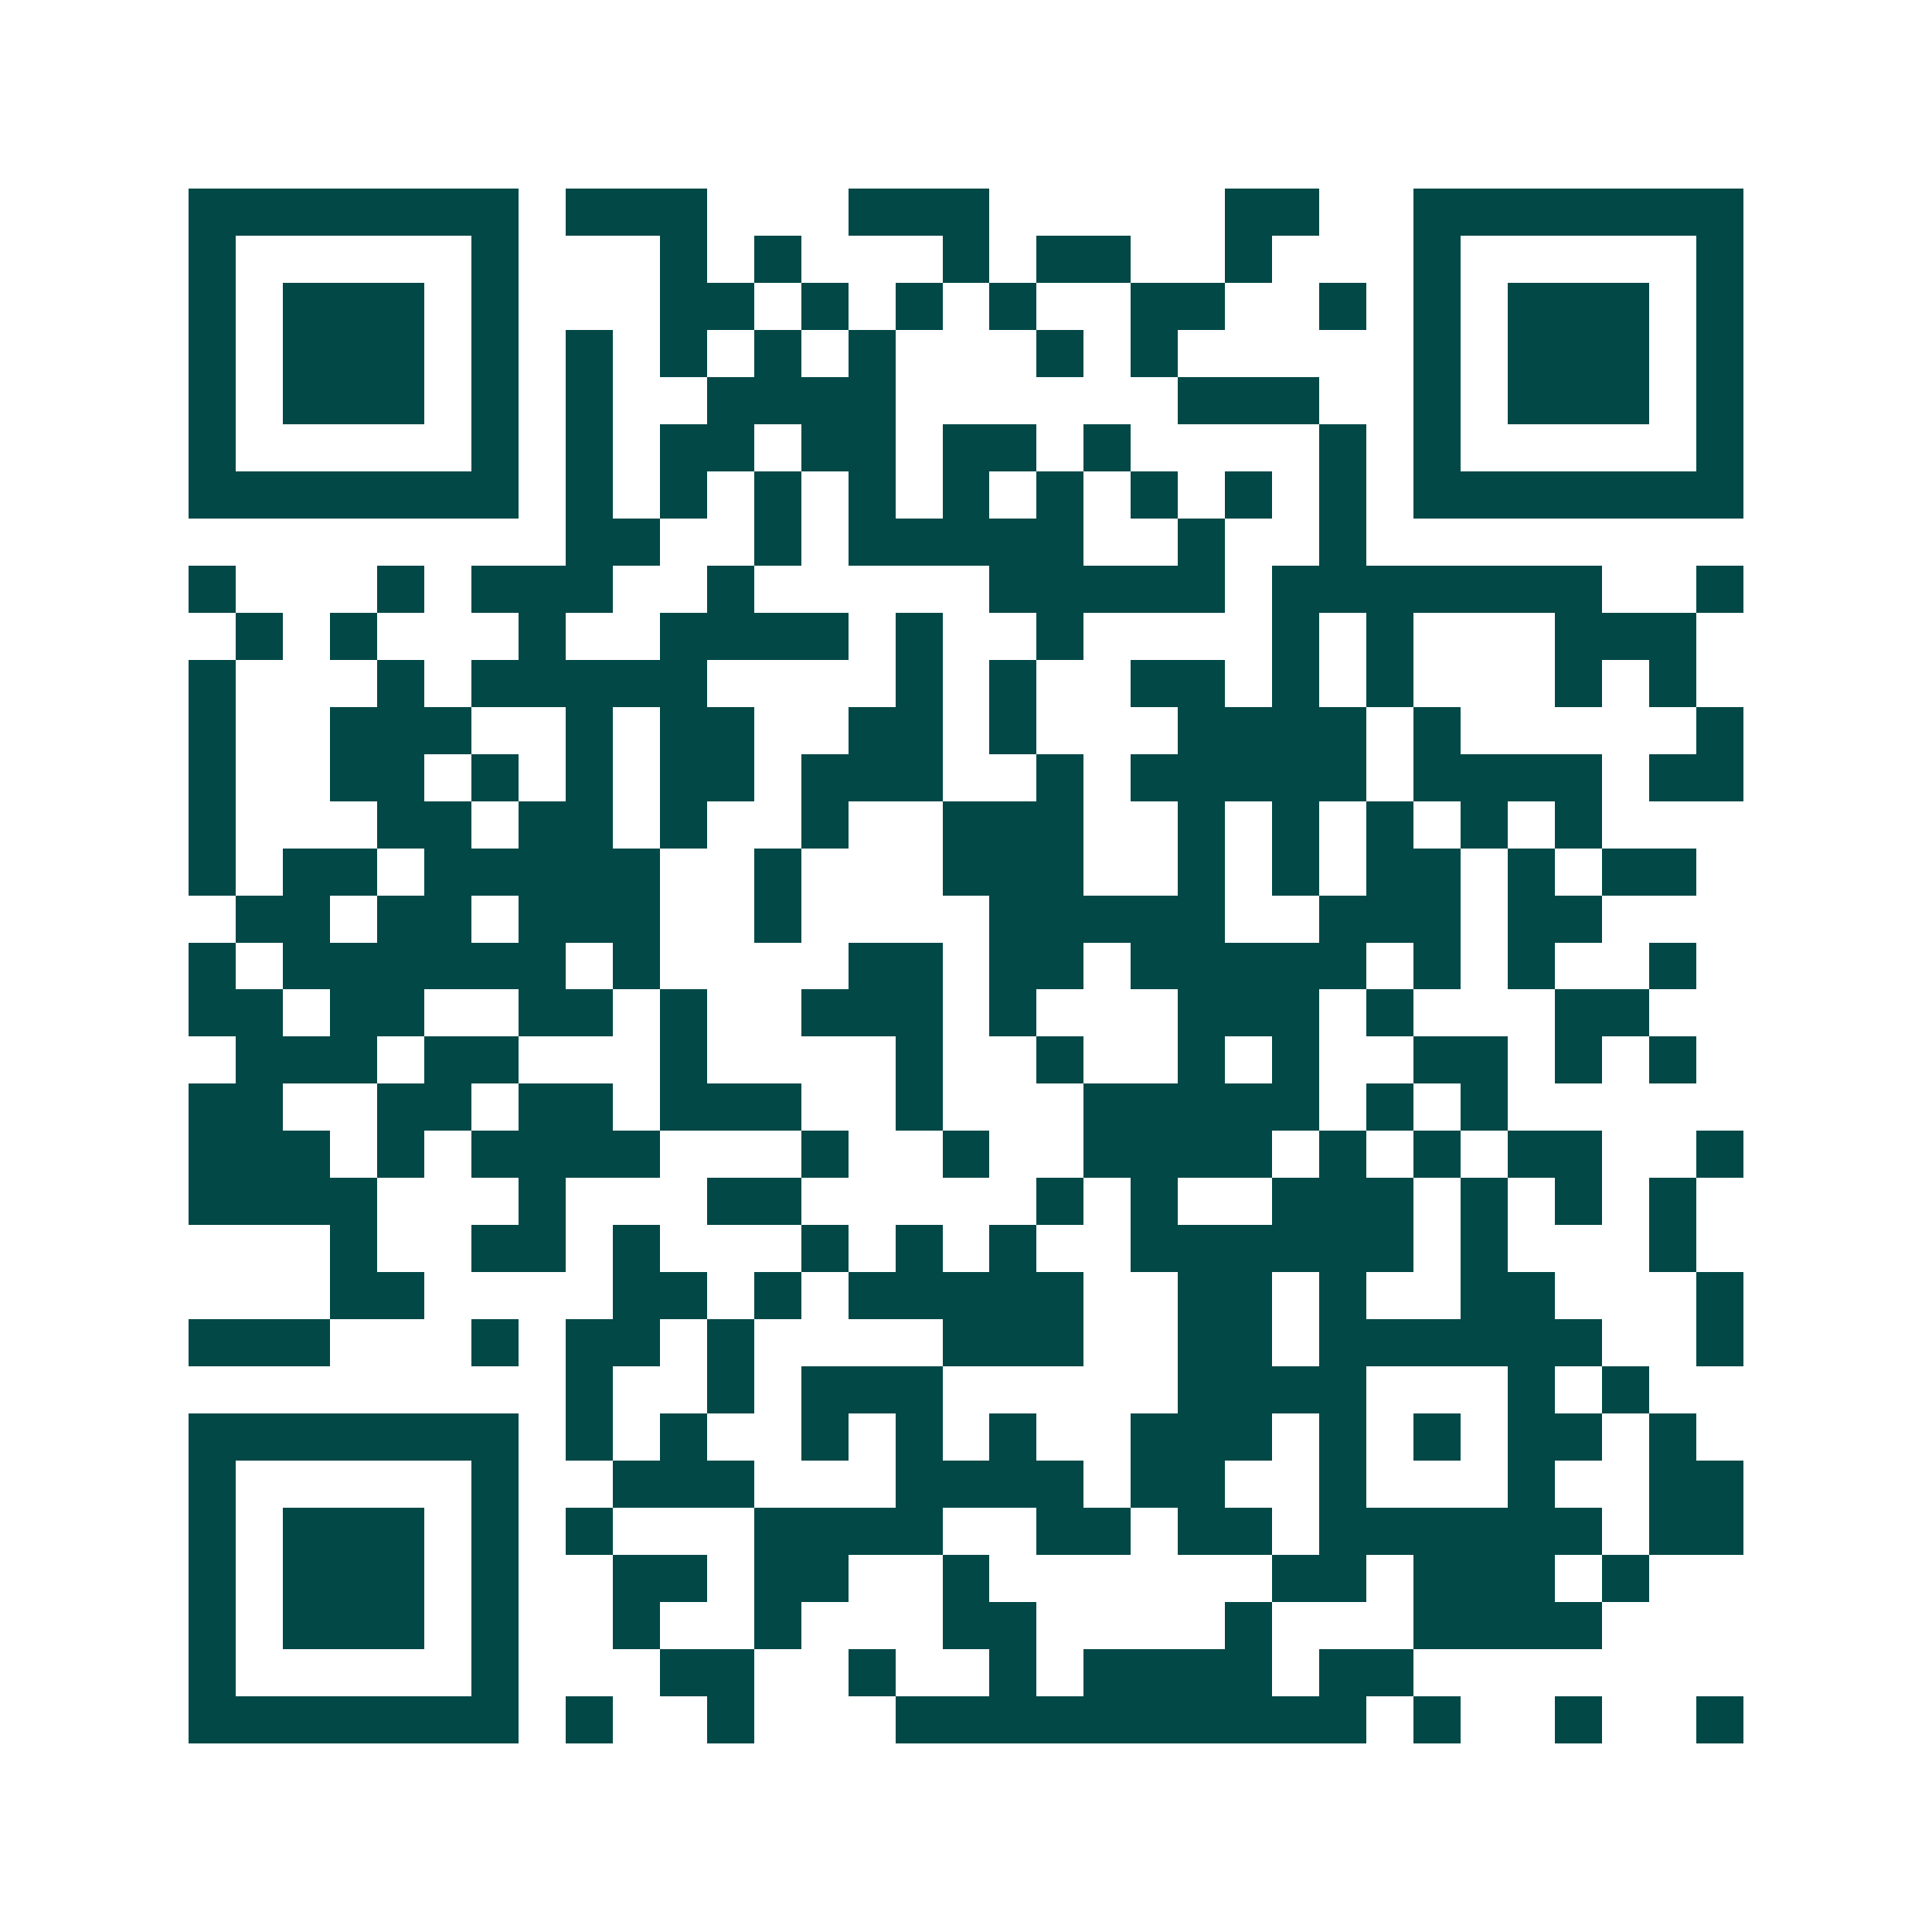 <svg xmlns="http://www.w3.org/2000/svg" width="200" height="200" viewBox="0 0 41 41" shape-rendering="crispEdges"><path fill="#ffffff" d="M0 0h41v41H0z"/><path stroke="#014847" d="M4 4.5h7m1 0h3m3 0h3m5 0h2m2 0h7M4 5.5h1m5 0h1m3 0h1m1 0h1m3 0h1m1 0h2m2 0h1m3 0h1m5 0h1M4 6.5h1m1 0h3m1 0h1m3 0h2m1 0h1m1 0h1m1 0h1m2 0h2m2 0h1m1 0h1m1 0h3m1 0h1M4 7.5h1m1 0h3m1 0h1m1 0h1m1 0h1m1 0h1m1 0h1m3 0h1m1 0h1m5 0h1m1 0h3m1 0h1M4 8.5h1m1 0h3m1 0h1m1 0h1m2 0h4m6 0h3m2 0h1m1 0h3m1 0h1M4 9.5h1m5 0h1m1 0h1m1 0h2m1 0h2m1 0h2m1 0h1m4 0h1m1 0h1m5 0h1M4 10.5h7m1 0h1m1 0h1m1 0h1m1 0h1m1 0h1m1 0h1m1 0h1m1 0h1m1 0h1m1 0h7M12 11.5h2m2 0h1m1 0h5m2 0h1m2 0h1M4 12.5h1m3 0h1m1 0h3m2 0h1m5 0h5m1 0h7m2 0h1M5 13.5h1m1 0h1m3 0h1m2 0h4m1 0h1m2 0h1m4 0h1m1 0h1m3 0h3M4 14.5h1m3 0h1m1 0h5m4 0h1m1 0h1m2 0h2m1 0h1m1 0h1m3 0h1m1 0h1M4 15.5h1m2 0h3m2 0h1m1 0h2m2 0h2m1 0h1m3 0h4m1 0h1m5 0h1M4 16.5h1m2 0h2m1 0h1m1 0h1m1 0h2m1 0h3m2 0h1m1 0h5m1 0h4m1 0h2M4 17.5h1m3 0h2m1 0h2m1 0h1m2 0h1m2 0h3m2 0h1m1 0h1m1 0h1m1 0h1m1 0h1M4 18.5h1m1 0h2m1 0h5m2 0h1m3 0h3m2 0h1m1 0h1m1 0h2m1 0h1m1 0h2M5 19.5h2m1 0h2m1 0h3m2 0h1m4 0h5m2 0h3m1 0h2M4 20.5h1m1 0h6m1 0h1m4 0h2m1 0h2m1 0h5m1 0h1m1 0h1m2 0h1M4 21.5h2m1 0h2m2 0h2m1 0h1m2 0h3m1 0h1m3 0h3m1 0h1m3 0h2M5 22.5h3m1 0h2m3 0h1m4 0h1m2 0h1m2 0h1m1 0h1m2 0h2m1 0h1m1 0h1M4 23.5h2m2 0h2m1 0h2m1 0h3m2 0h1m3 0h5m1 0h1m1 0h1M4 24.5h3m1 0h1m1 0h4m3 0h1m2 0h1m2 0h4m1 0h1m1 0h1m1 0h2m2 0h1M4 25.5h4m3 0h1m3 0h2m5 0h1m1 0h1m2 0h3m1 0h1m1 0h1m1 0h1M7 26.5h1m2 0h2m1 0h1m3 0h1m1 0h1m1 0h1m2 0h6m1 0h1m3 0h1M7 27.5h2m4 0h2m1 0h1m1 0h5m2 0h2m1 0h1m2 0h2m3 0h1M4 28.5h3m3 0h1m1 0h2m1 0h1m4 0h3m2 0h2m1 0h6m2 0h1M12 29.5h1m2 0h1m1 0h3m5 0h4m3 0h1m1 0h1M4 30.5h7m1 0h1m1 0h1m2 0h1m1 0h1m1 0h1m2 0h3m1 0h1m1 0h1m1 0h2m1 0h1M4 31.5h1m5 0h1m2 0h3m3 0h4m1 0h2m2 0h1m3 0h1m2 0h2M4 32.5h1m1 0h3m1 0h1m1 0h1m3 0h4m2 0h2m1 0h2m1 0h6m1 0h2M4 33.5h1m1 0h3m1 0h1m2 0h2m1 0h2m2 0h1m6 0h2m1 0h3m1 0h1M4 34.5h1m1 0h3m1 0h1m2 0h1m2 0h1m3 0h2m4 0h1m3 0h4M4 35.5h1m5 0h1m3 0h2m2 0h1m2 0h1m1 0h4m1 0h2M4 36.5h7m1 0h1m2 0h1m3 0h10m1 0h1m2 0h1m2 0h1"/></svg>
